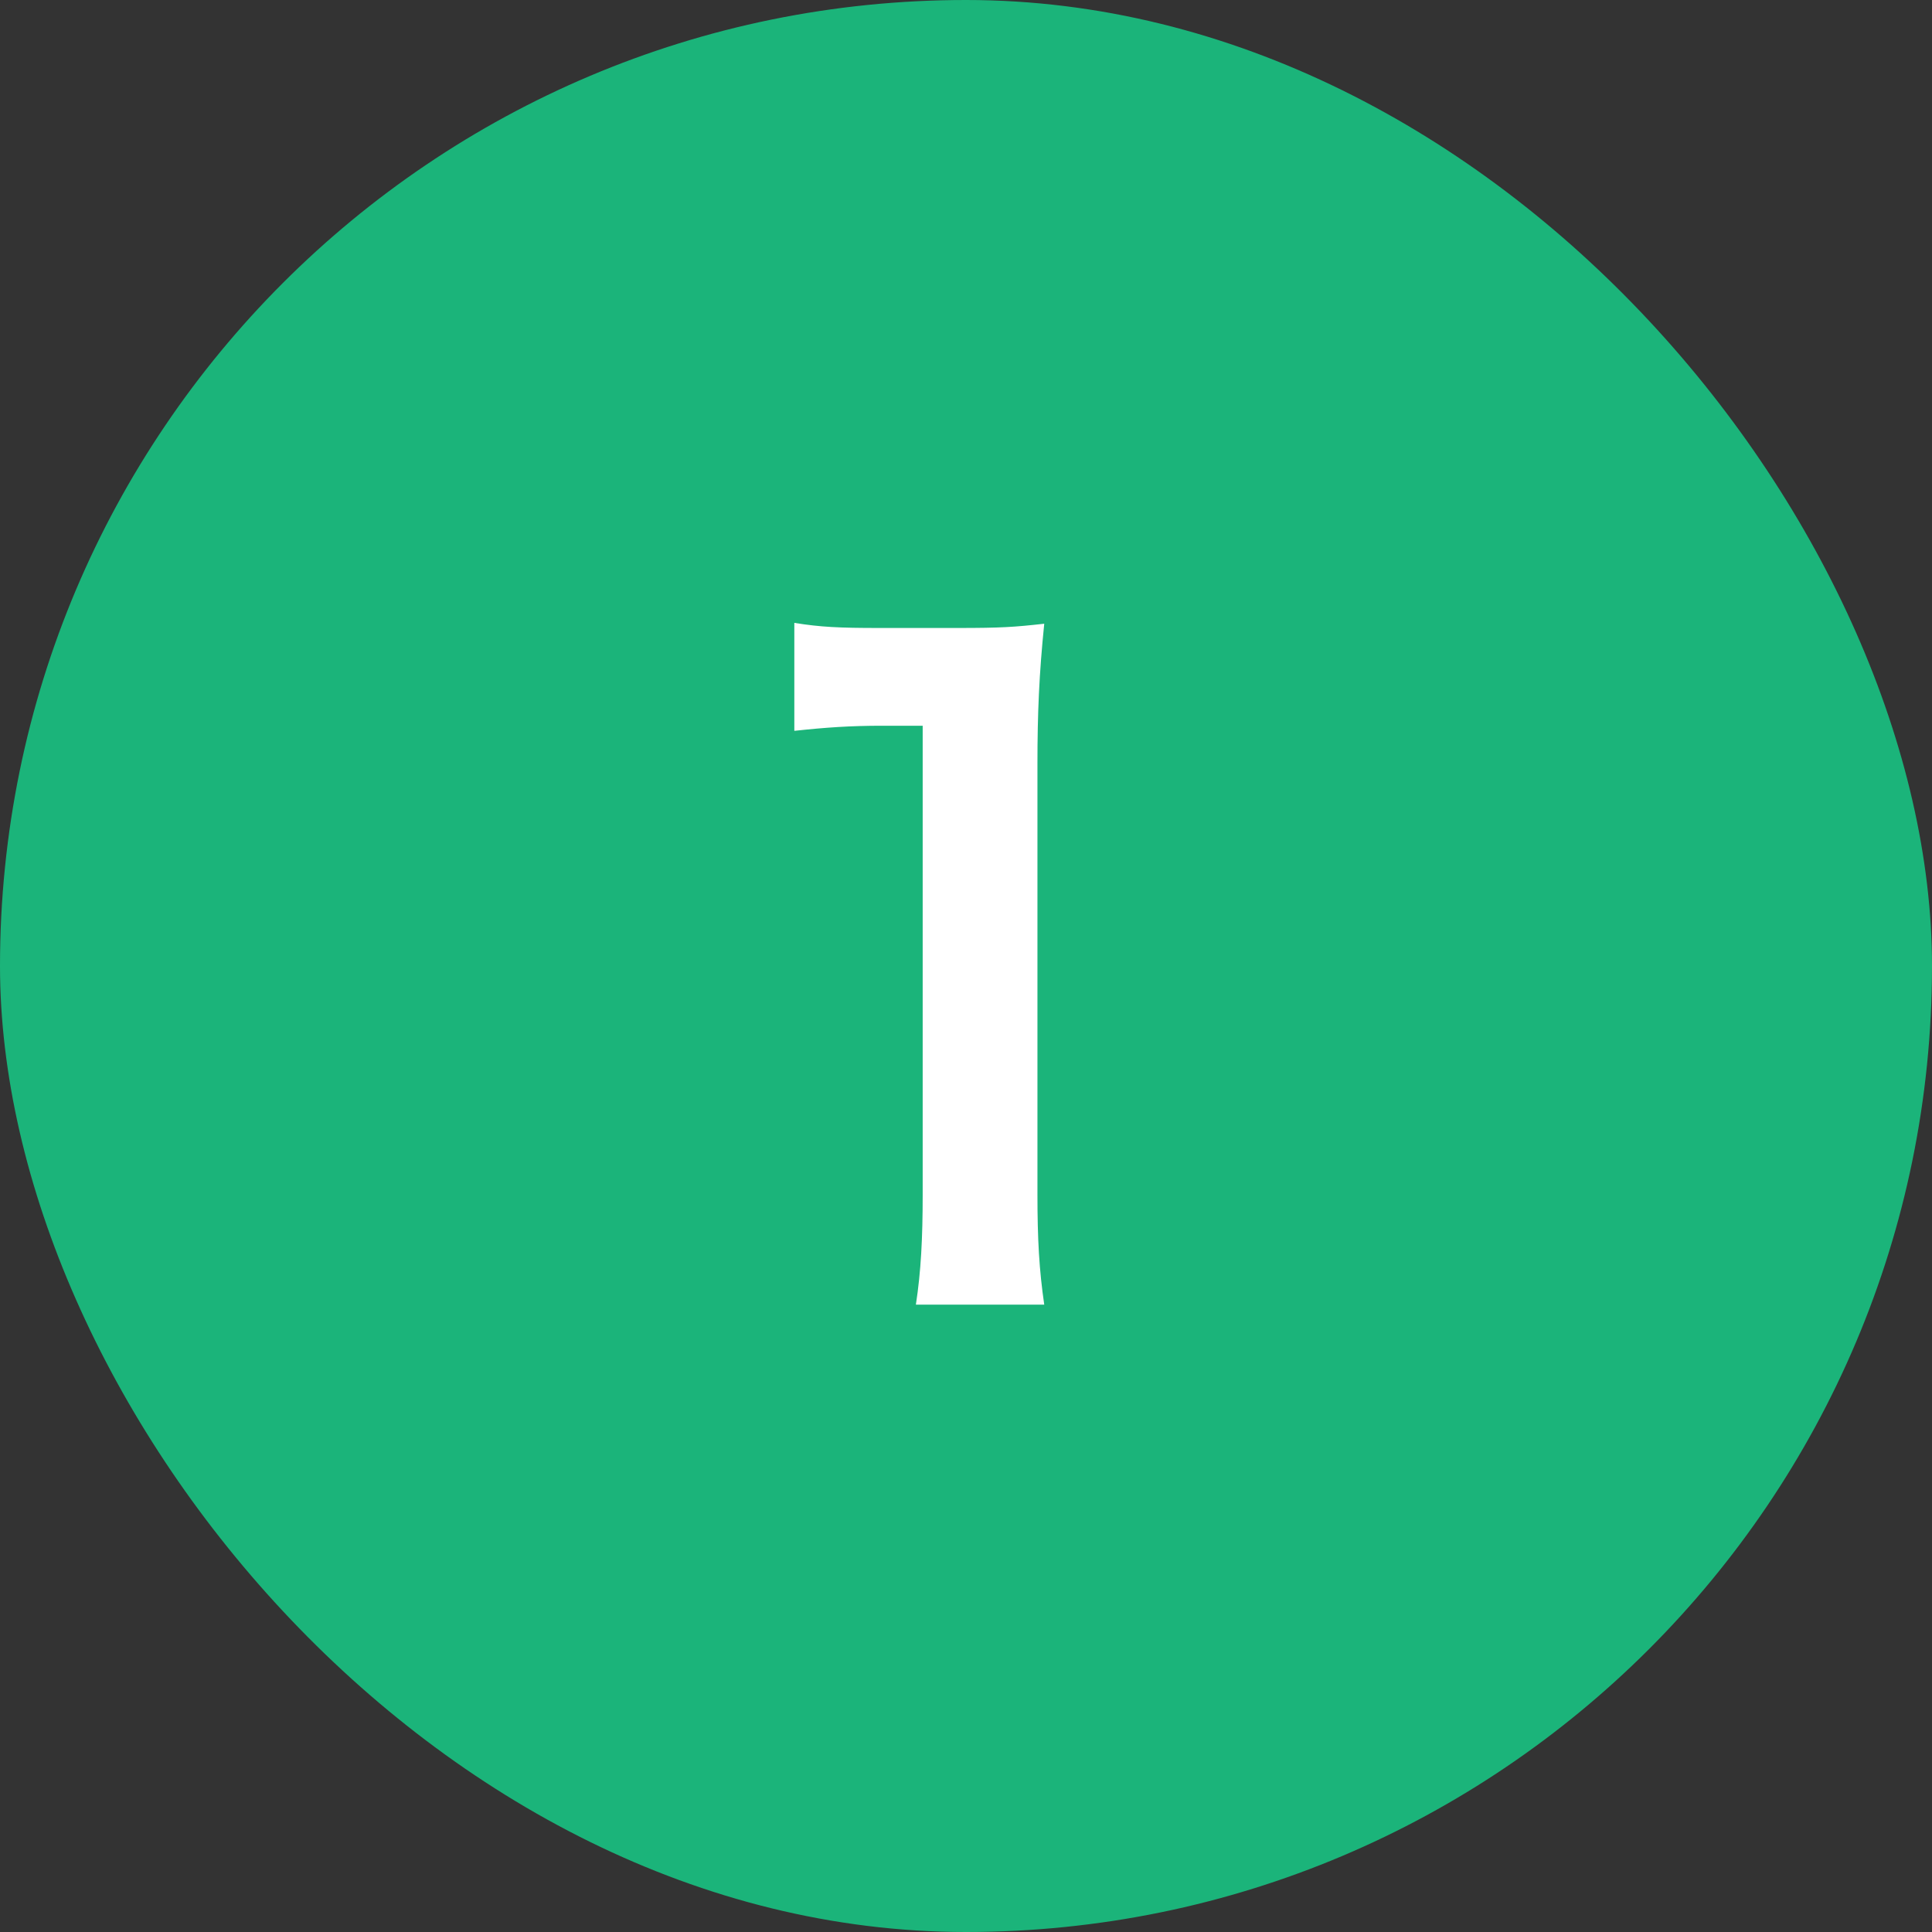<svg width="50" height="50" viewBox="0 0 50 50" fill="none" xmlns="http://www.w3.org/2000/svg">
<rect x="0" y="0" width="50" height="50" fill="#333333" stroke="none"/>
<rect width="50" height="50" rx="25" fill="#1BB47A"/>
<path d="M27.025 33.764H23.703C23.835 32.906 23.879 32.048 23.879 30.904V18.782H22.823C22.009 18.782 21.371 18.826 20.557 18.914V16.12C21.239 16.23 21.723 16.252 22.757 16.252H24.781C25.903 16.252 26.233 16.23 27.025 16.142C26.893 17.44 26.849 18.452 26.849 19.772V30.904C26.849 32.07 26.893 32.862 27.025 33.764Z" fill="white"/>
</svg>
